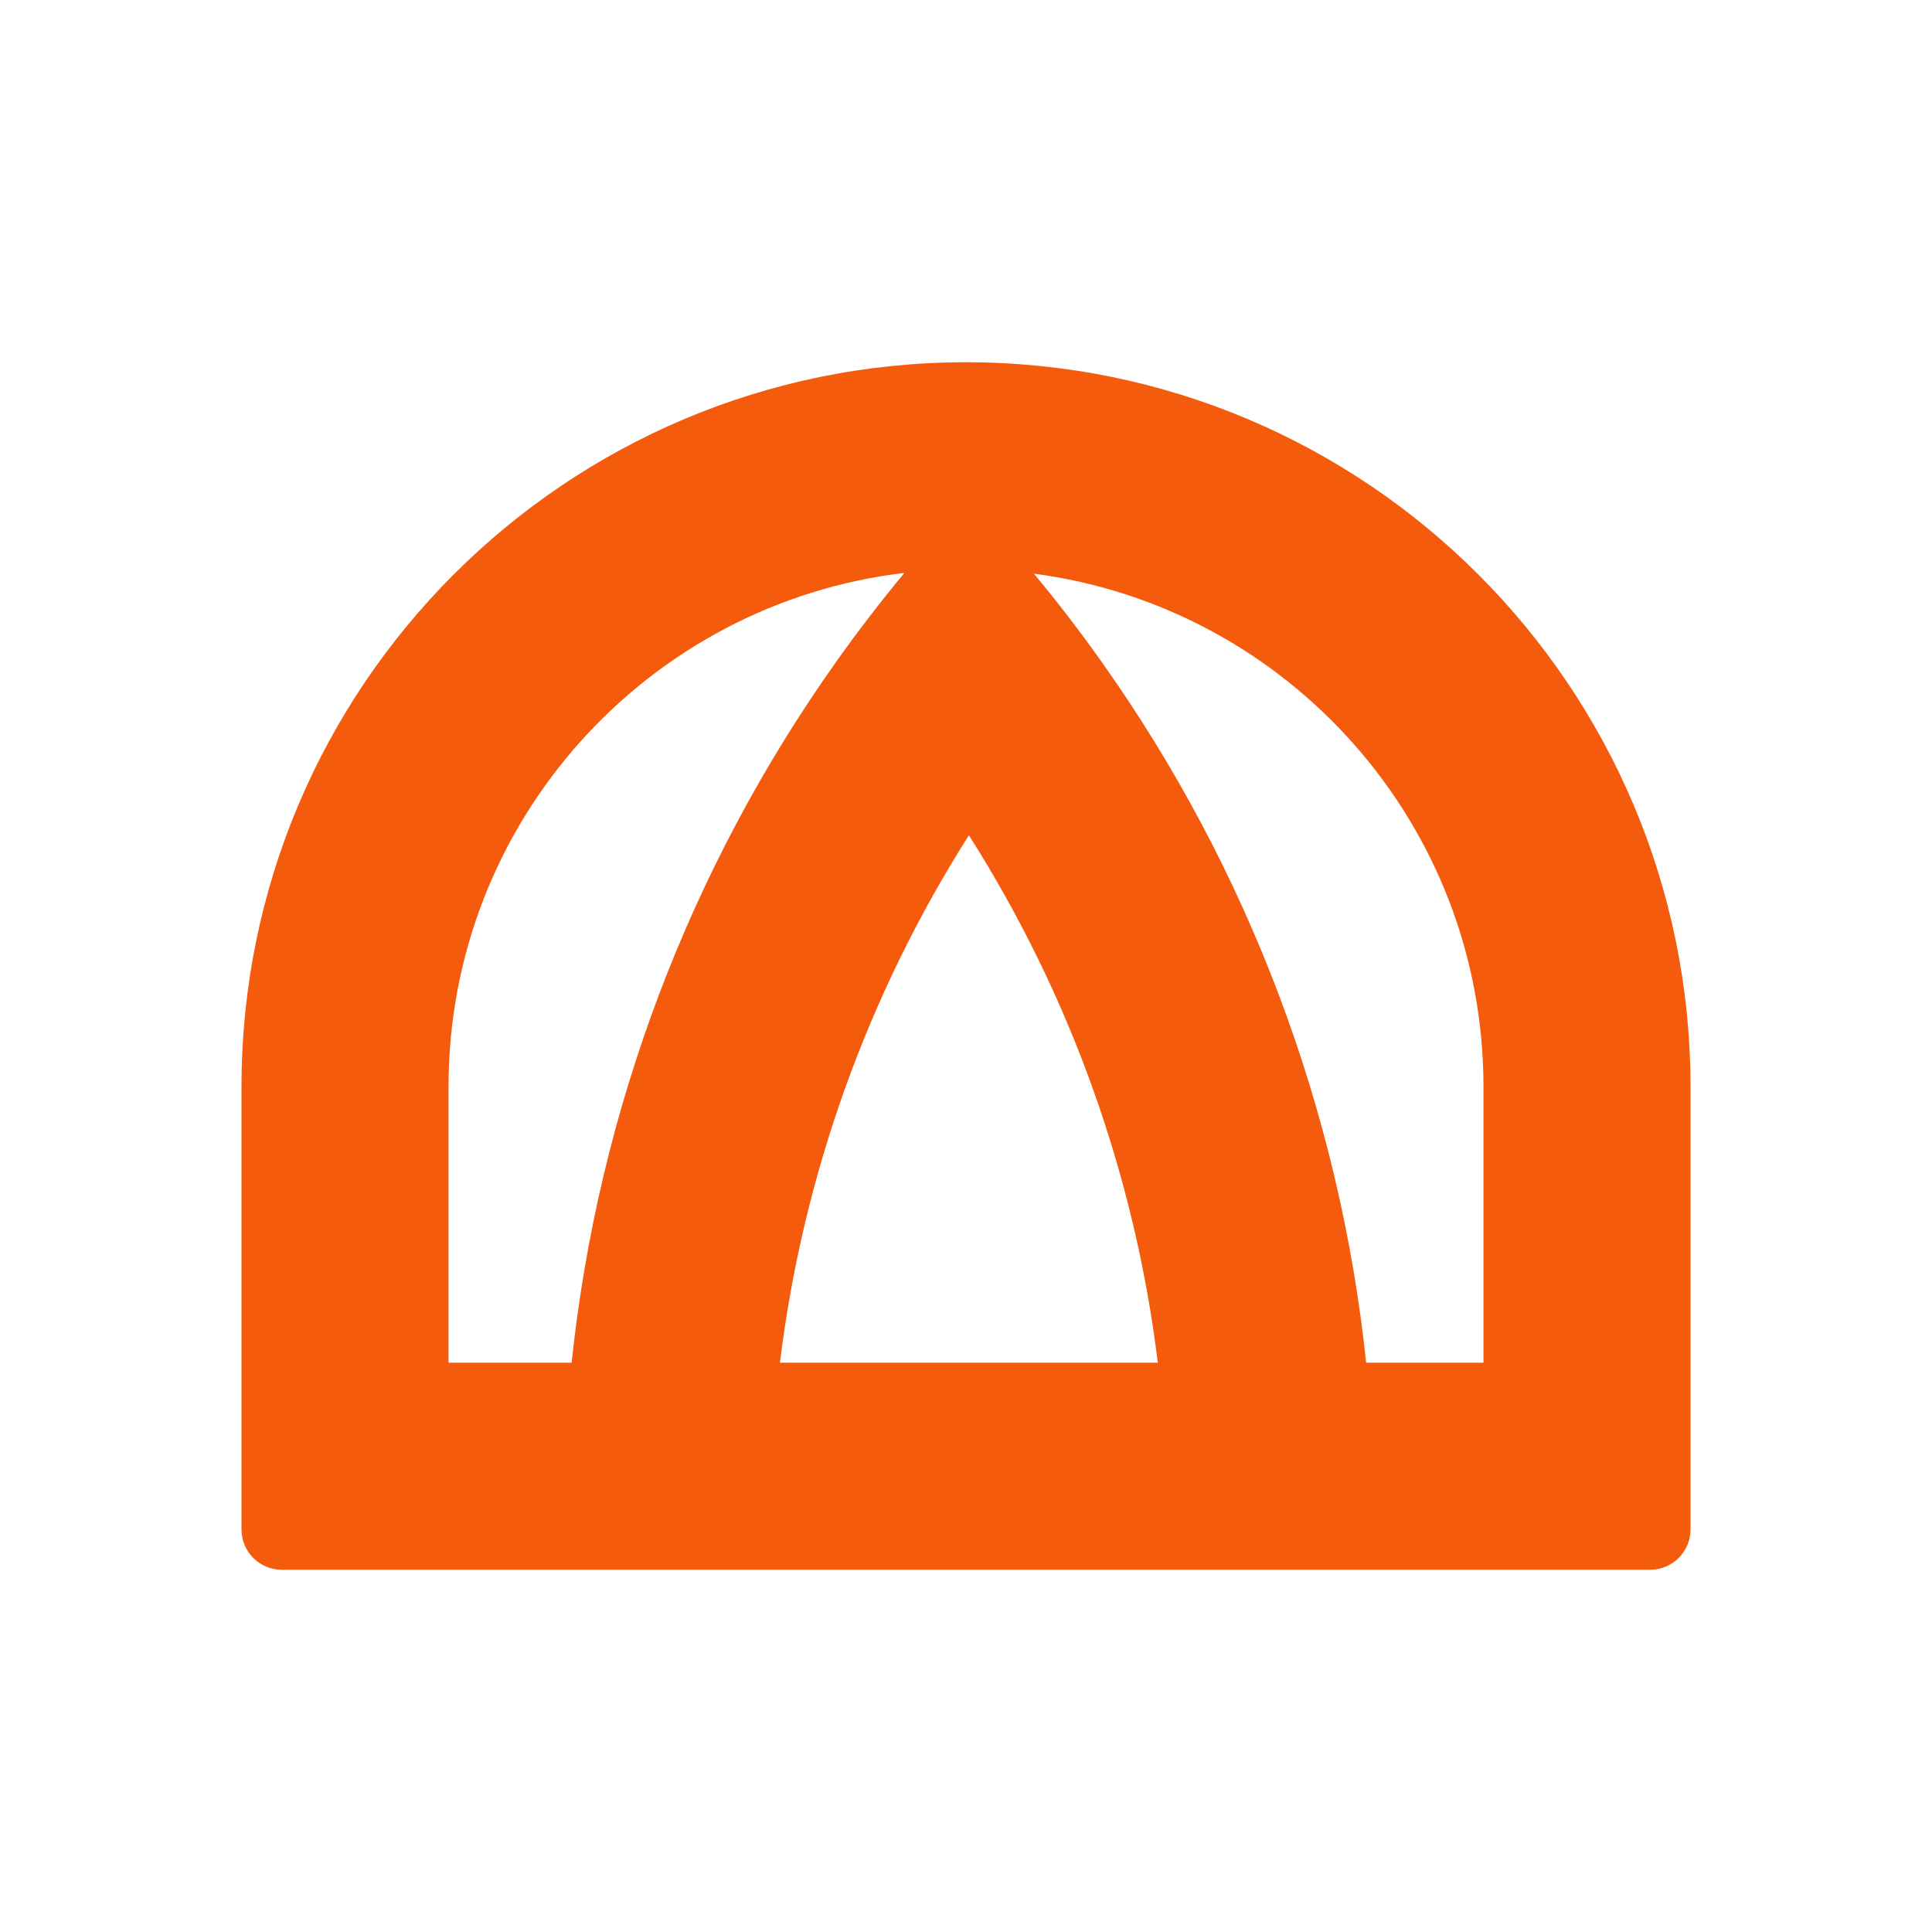 <?xml version="1.0" encoding="UTF-8"?> <svg xmlns="http://www.w3.org/2000/svg" width="32" height="32" viewBox="0 0 32 32" fill="none"><rect width="32" height="32" fill="white"></rect><path fill-rule="evenodd" clip-rule="evenodd" d="M4.667 26C4.298 26 4 25.701 4 25.333V18C4 11.373 9.373 6 16 6C22.627 6 28 11.373 28 18V25.333C28 25.701 27.701 26 27.333 26H4.667ZM24.571 22.571H22.628C22.187 18.384 20.675 14.384 18.244 10.959C17.891 10.461 17.518 9.975 17.126 9.502C21.328 10.053 24.571 13.648 24.571 18V22.571ZM14.98 9.489C14.585 9.965 14.208 10.456 13.851 10.959C11.42 14.384 9.908 18.384 9.468 22.571H7.429V18C7.429 13.611 10.727 9.993 14.98 9.489ZM12.918 22.571C13.3 19.457 14.372 16.473 16.048 13.835C17.724 16.473 18.796 19.457 19.177 22.571H12.918Z" fill="#F55B0D"></path></svg> 